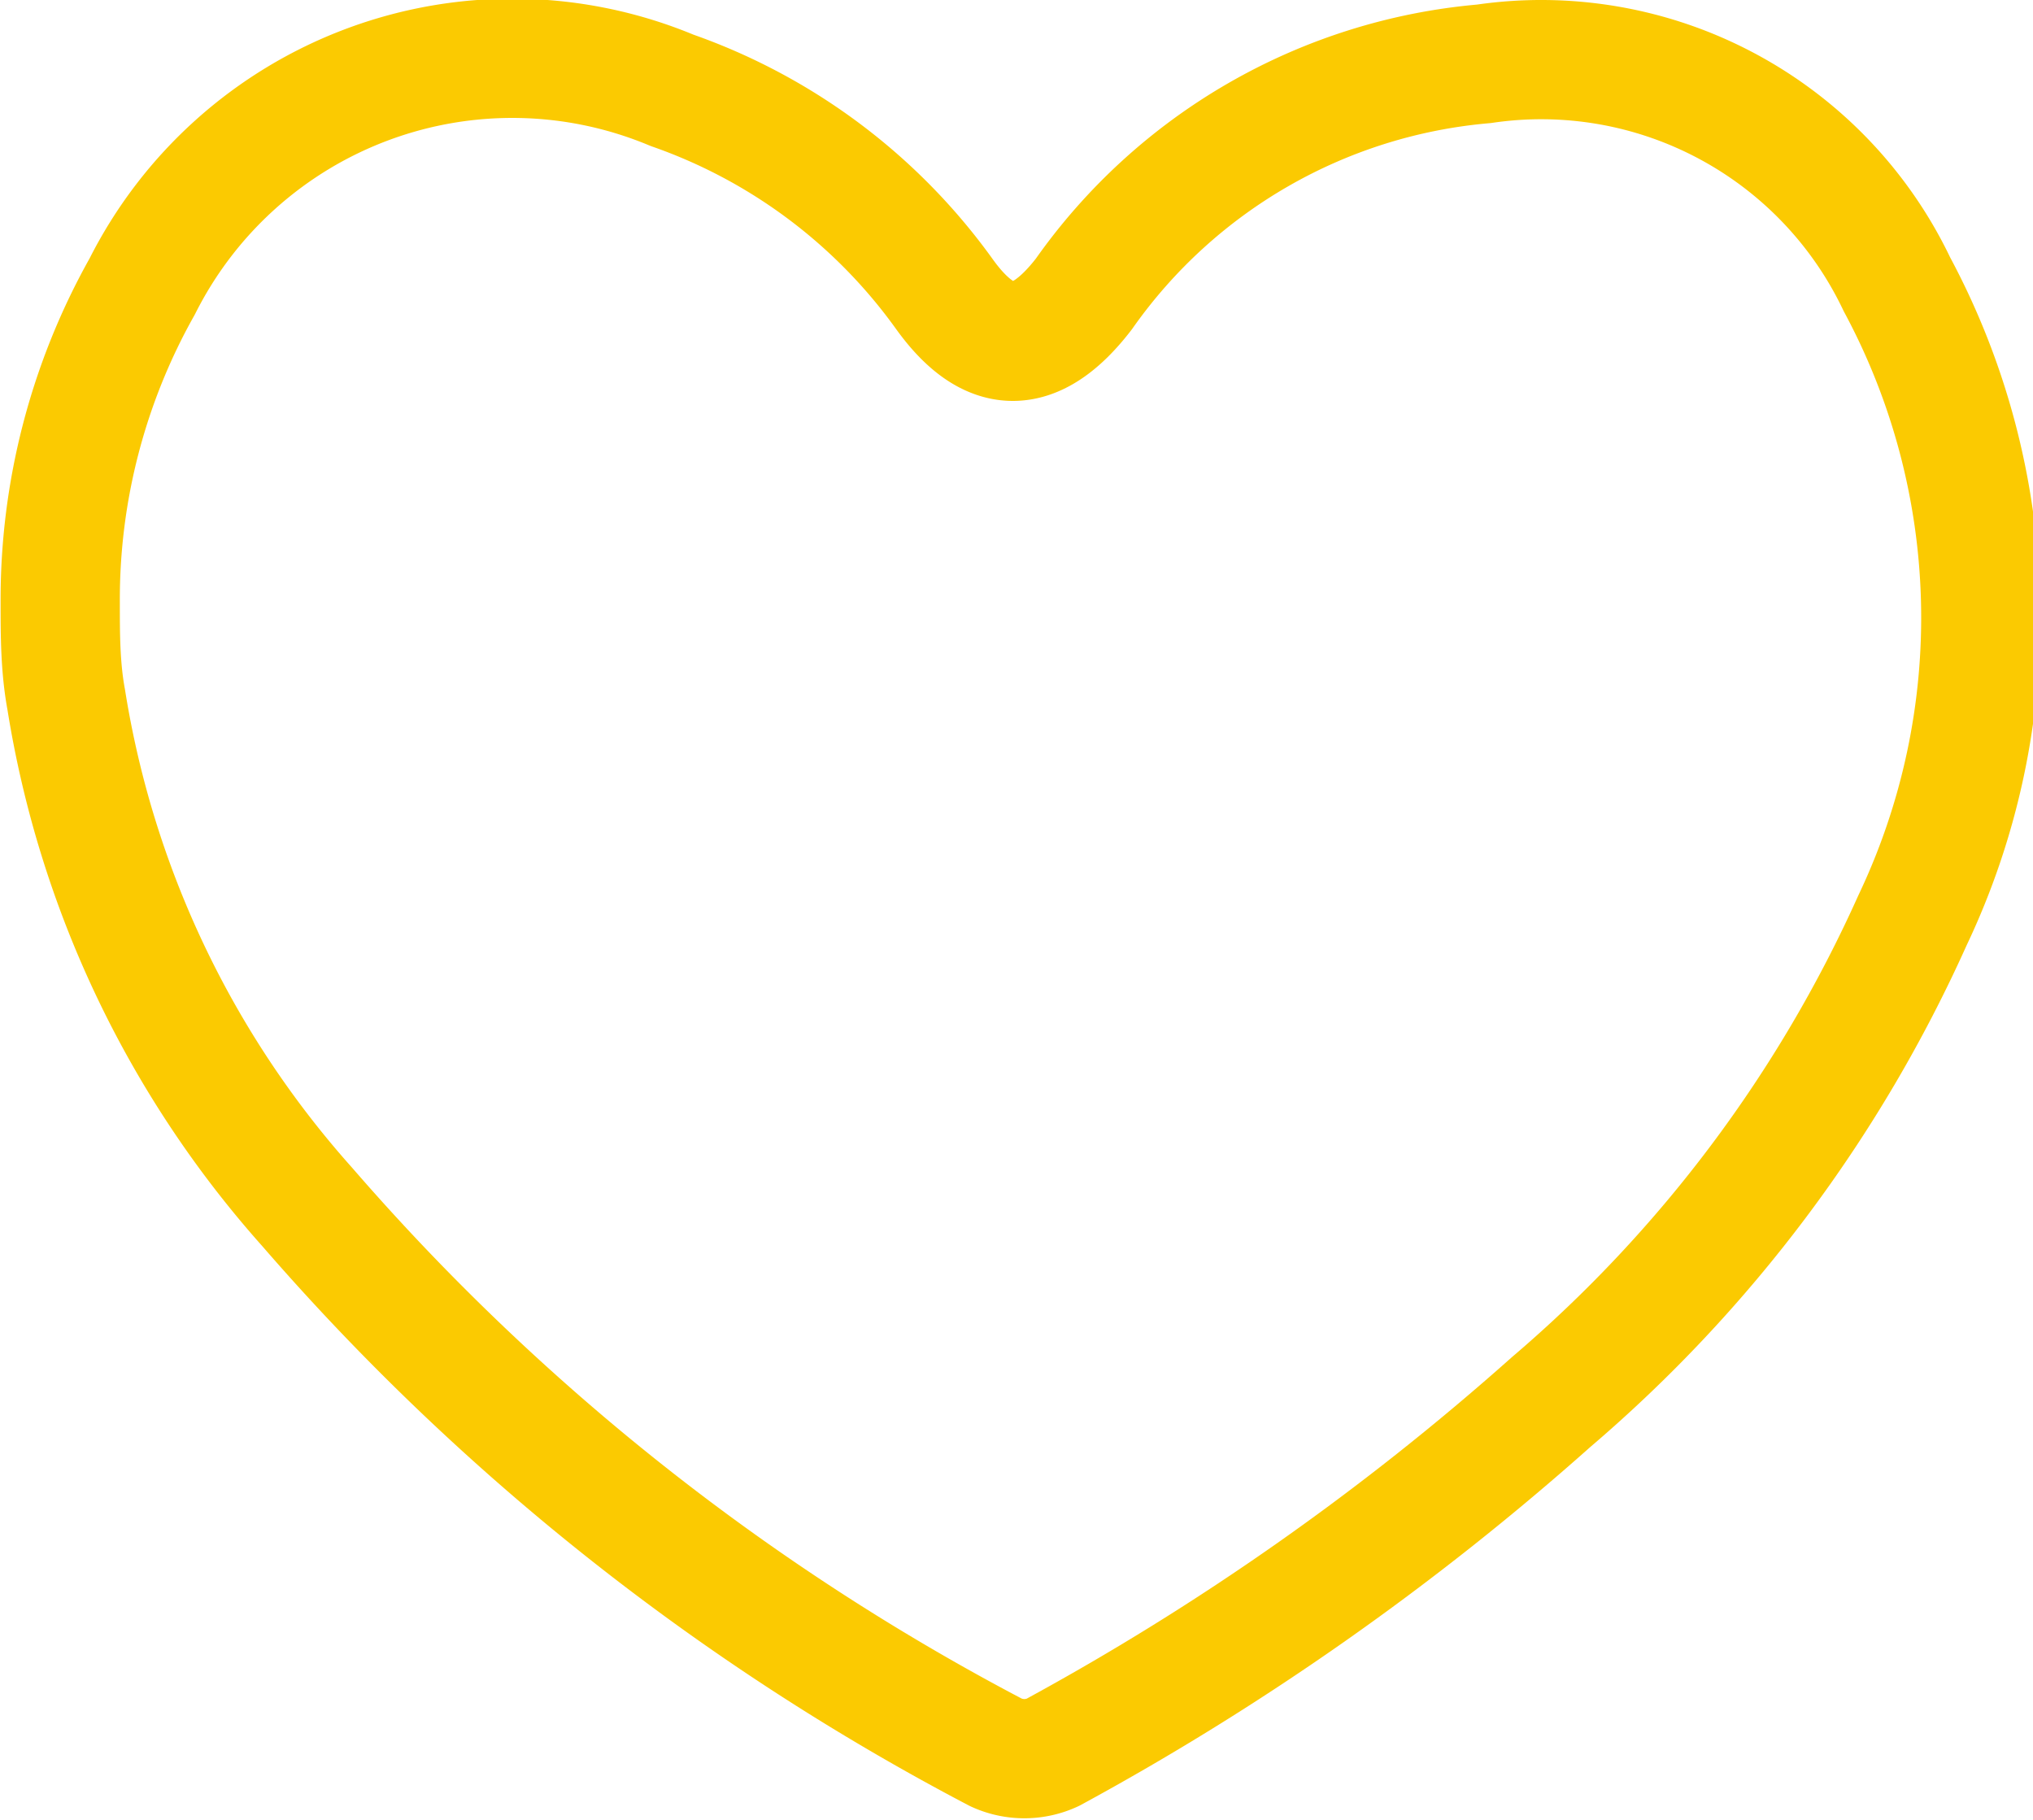 <svg xmlns="http://www.w3.org/2000/svg" viewBox="0 0 16.88 15.11"><defs><style>.cls-1{fill:none;stroke:#fbca01;stroke-linecap:round;stroke-linejoin:round;stroke-width:0.99px;}</style></defs><title>ico-heart</title><g id="Layer_2" data-name="Layer 2"><g id="Artwork"><path class="cls-1" d="M.5,5c0,.27,0,.54.05.81a8.28,8.28,0,0,0,2,4.21,19.63,19.63,0,0,0,5.72,4.53.56.56,0,0,0,.47,0,22.06,22.06,0,0,0,4.14-2.91,11.38,11.38,0,0,0,3-4,5.85,5.85,0,0,0-.13-5.28A3.27,3.27,0,0,0,12.32.53,4.54,4.54,0,0,0,9,2.44c-.4.52-.78.53-1.16,0A4.69,4.69,0,0,0,5.58.75a3.44,3.44,0,0,0-4.4,1.63A5.3,5.3,0,0,0,.5,5Z"/></g></g></svg>